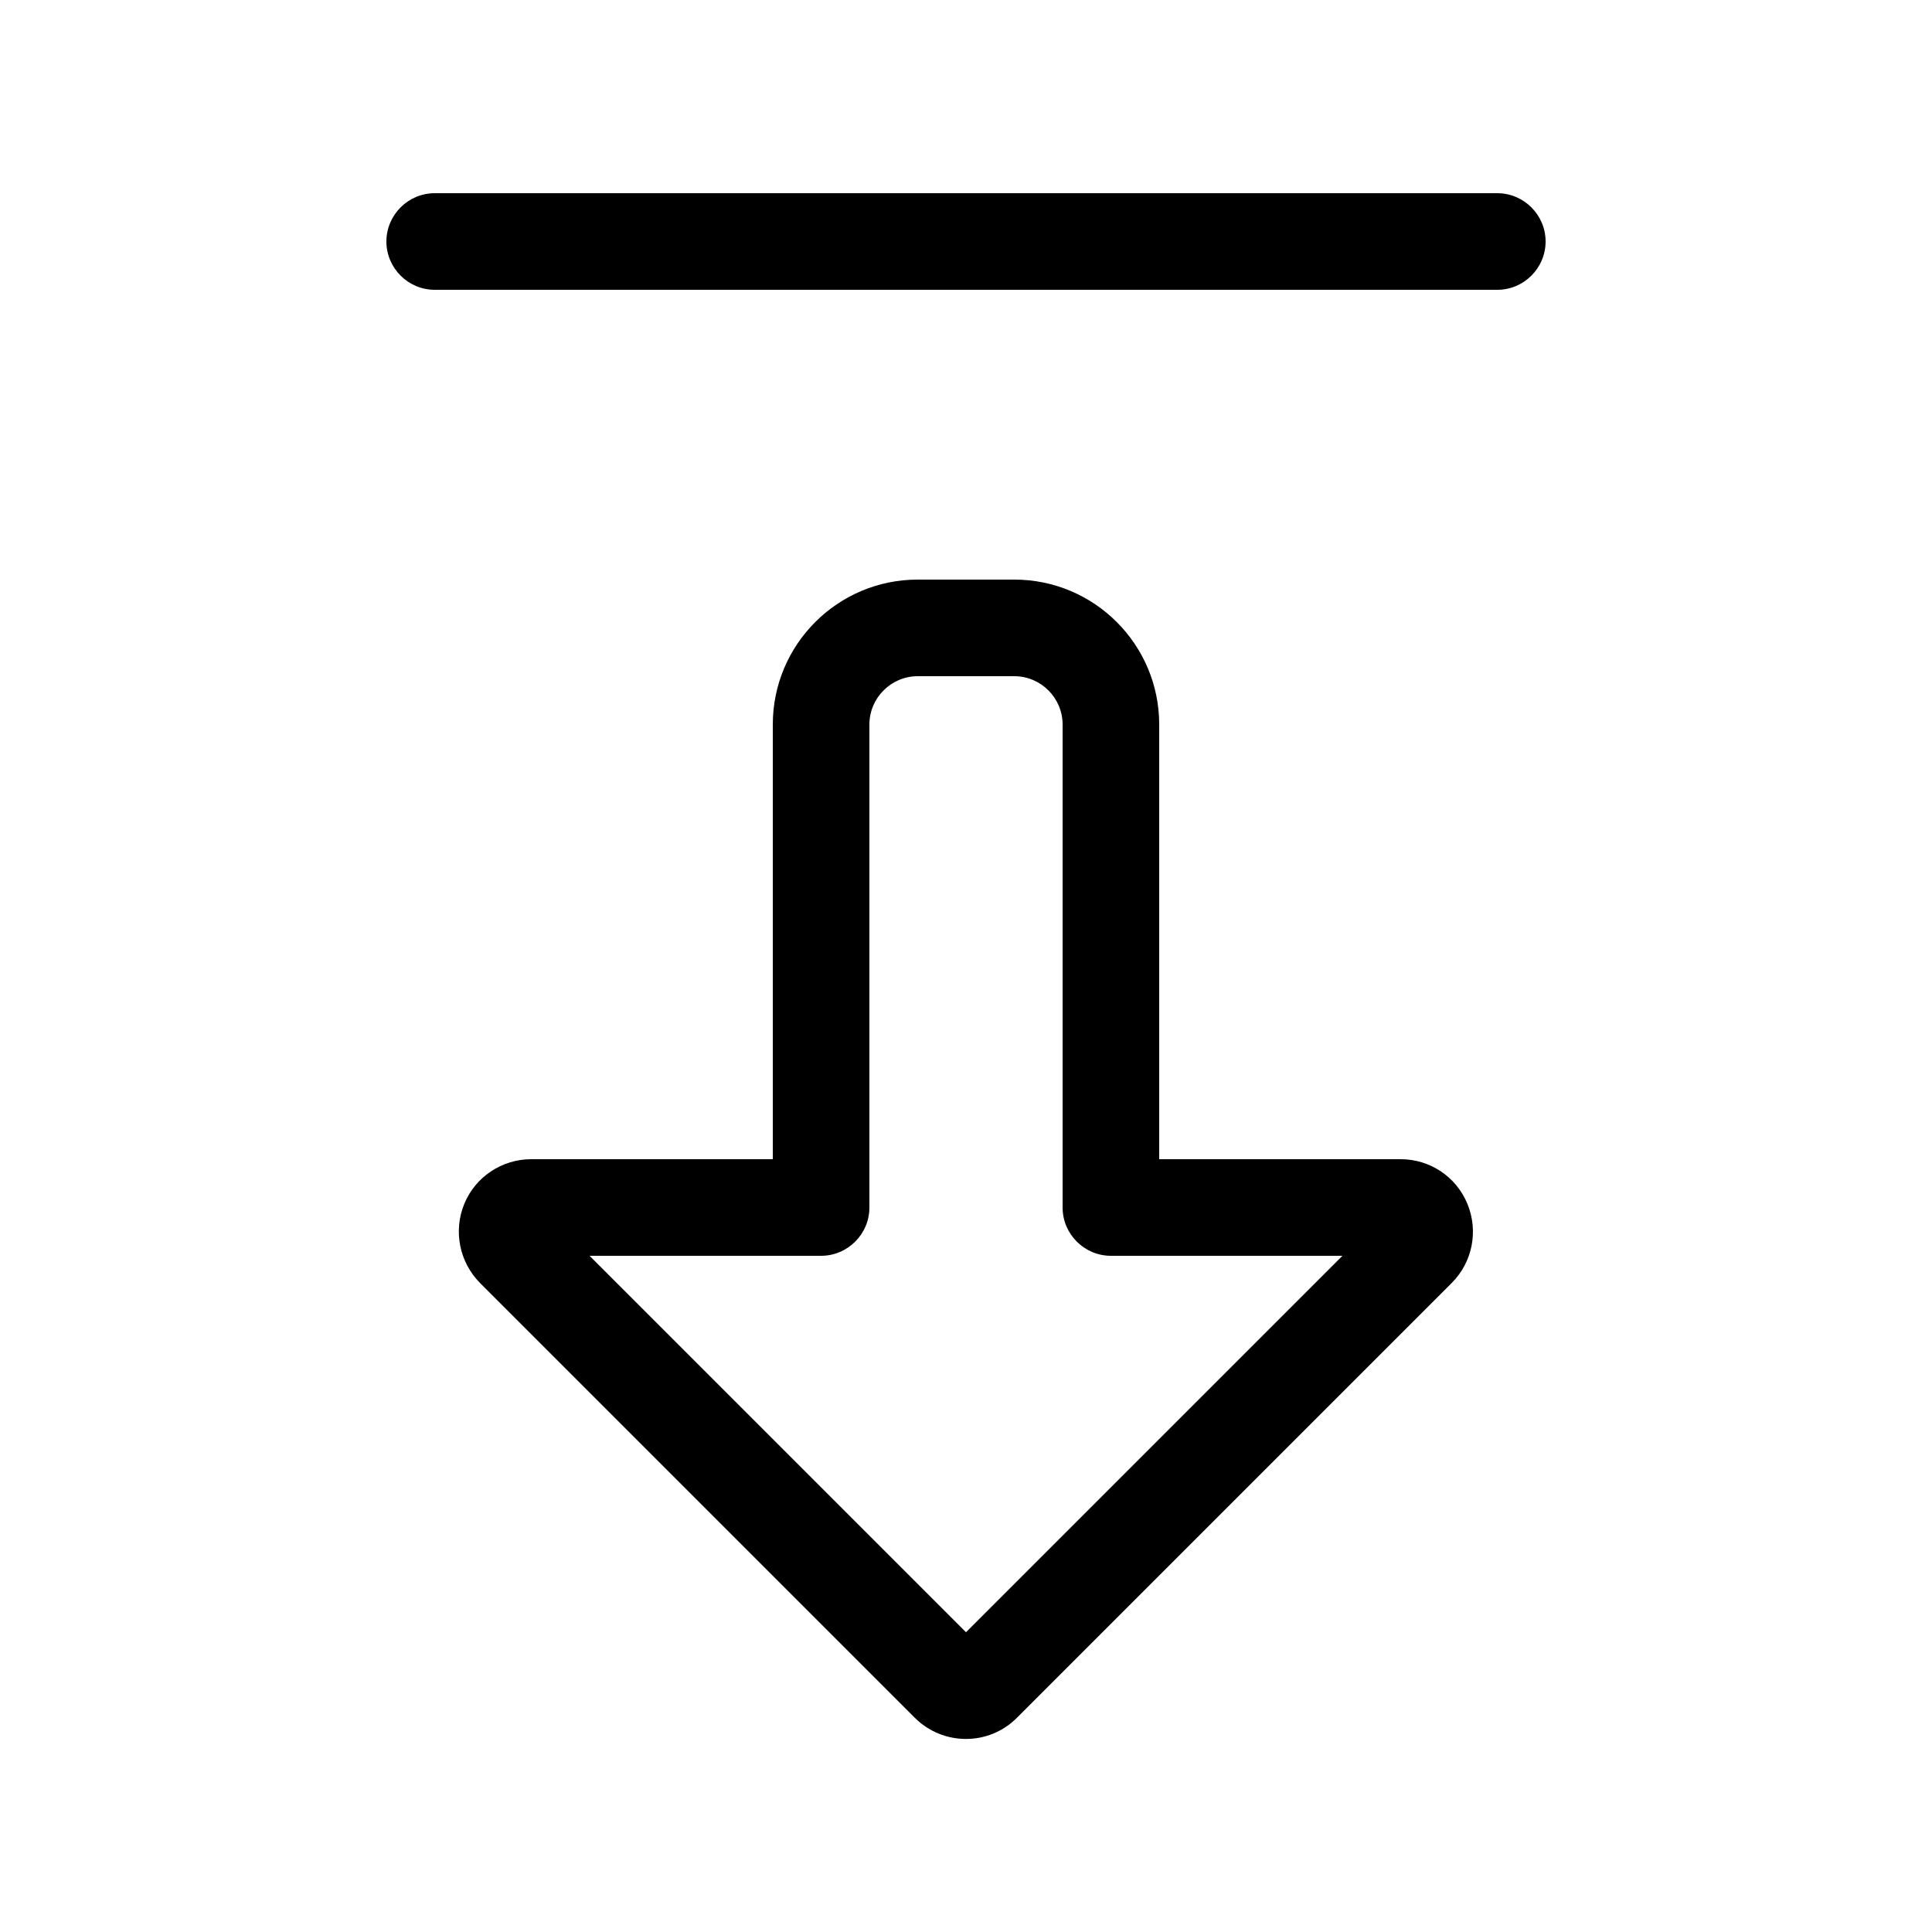 <svg xmlns="http://www.w3.org/2000/svg" viewBox="0 0 640 640"><!--! Font Awesome Pro 7.1.0 by @fontawesome - https://fontawesome.com License - https://fontawesome.com/license (Commercial License) Copyright 2025 Fonticons, Inc. --><path fill="currentColor" d="M303 569L303 569C312.4 578.4 327.6 578.4 336.9 569L336.9 569L480.9 425C487.8 418.1 489.8 407.8 486.1 398.8C482.4 389.8 473.7 384 464 384L384 384L384 240C384 213.5 362.5 192 336 192L304 192C277.5 192 256 213.5 256 240L256 384L176 384C166.3 384 157.5 389.8 153.8 398.8C150.1 407.8 152.2 418.1 159 425L303 569zM352 320L352 400C352 408.8 359.2 416 368 416L444.7 416L320 540.7L195.3 416L272 416C280.8 416 288 408.8 288 400L288 240C288 231.2 295.2 224 304 224L336 224C344.8 224 352 231.2 352 240L352 320zM512 80C512 71.2 504.8 64 496 64L144 64C135.2 64 128 71.2 128 80C128 88.8 135.2 96 144 96L496 96C504.8 96 512 88.8 512 80z"/></svg>